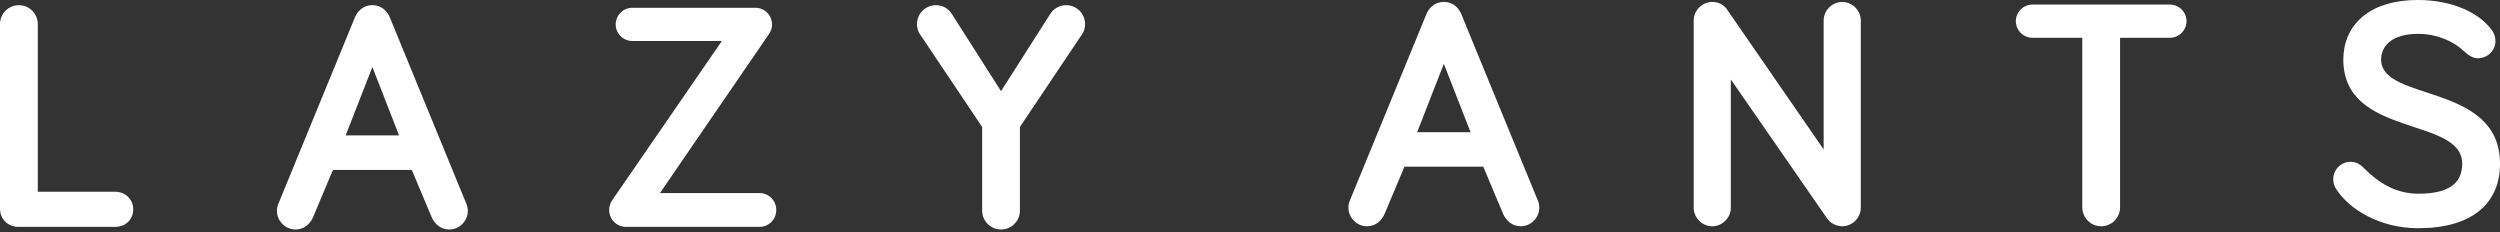 <?xml version="1.0" encoding="UTF-8"?> <svg xmlns="http://www.w3.org/2000/svg" width="140" height="13" viewBox="0 0 140 13" fill="none"><rect x="0" y="0" width="140" height="13" fill="#333333" stroke="none"/> <path d="M2.116 10.737V1.348C2.116 0.764 1.642 0.29 1.058 0.29C0.474 0.29 0 0.764 0 1.348V11.685C0 12.268 0.438 12.706 1.04 12.706H6.439C7.041 12.706 7.46 12.287 7.46 11.721C7.46 11.175 7.041 10.737 6.439 10.737H2.116Z" fill="white"></path> <path d="M22.348 7.583H19.357L20.853 3.754L22.348 7.583ZM23.06 9.515L24.172 12.159C24.337 12.542 24.683 12.852 25.157 12.852C25.723 12.852 26.197 12.378 26.197 11.813C26.197 11.703 26.179 11.557 26.124 11.43L21.819 0.947C21.71 0.692 21.418 0.29 20.853 0.29C20.287 0.29 19.995 0.692 19.886 0.947L15.581 11.43C15.527 11.557 15.508 11.703 15.508 11.813C15.508 12.378 15.982 12.852 16.548 12.852C17.022 12.852 17.369 12.542 17.533 12.159L18.646 9.515H23.06Z" fill="white"></path> <path d="M42.523 12.706C43.052 12.706 43.471 12.287 43.471 11.758C43.471 11.229 43.052 10.81 42.523 10.81H36.959L43.07 1.895C43.198 1.712 43.234 1.53 43.234 1.366C43.234 0.856 42.815 0.436 42.304 0.436H35.409C34.898 0.436 34.479 0.856 34.479 1.366C34.479 1.877 34.898 2.296 35.409 2.296H40.425L34.296 11.193C34.187 11.339 34.114 11.557 34.114 11.758C34.114 12.287 34.533 12.706 35.062 12.706H42.523Z" fill="white"></path> <path d="M53.303 0.783C53.103 0.473 52.792 0.29 52.409 0.29C51.826 0.29 51.352 0.764 51.352 1.348C51.352 1.548 51.406 1.767 51.516 1.913L55 7.109V11.794C55 12.378 55.474 12.852 56.057 12.852C56.641 12.852 57.115 12.378 57.115 11.794V7.109L60.599 1.913C60.709 1.767 60.764 1.548 60.764 1.348C60.764 0.764 60.289 0.29 59.706 0.29C59.323 0.29 58.994 0.491 58.812 0.783L56.057 5.104L53.303 0.783Z" fill="white"></path> <path d="M82.351 7.402H79.36L80.856 3.573L82.351 7.402ZM83.063 9.334L84.175 11.978C84.34 12.361 84.686 12.671 85.16 12.671C85.726 12.671 86.2 12.197 86.2 11.632C86.2 11.522 86.182 11.376 86.127 11.249L81.822 0.766C81.713 0.51 81.421 0.109 80.856 0.109C80.29 0.109 79.998 0.51 79.889 0.766L75.584 11.249C75.529 11.376 75.511 11.522 75.511 11.632C75.511 12.197 75.986 12.671 76.551 12.671C77.025 12.671 77.372 12.361 77.536 11.978L78.649 9.334H83.063Z" fill="white"></path> <path d="M103.164 0.109C102.599 0.109 102.125 0.583 102.125 1.149V8.368L96.725 0.547C96.543 0.273 96.251 0.109 95.886 0.109C95.321 0.109 94.847 0.583 94.847 1.149V11.632C94.847 12.197 95.321 12.671 95.886 12.671C96.452 12.671 96.926 12.197 96.926 11.632V4.448L102.307 12.215C102.489 12.488 102.818 12.671 103.164 12.671C103.73 12.671 104.204 12.197 104.204 11.632V1.149C104.204 0.583 103.73 0.109 103.164 0.109Z" fill="white"></path> <path d="M121.515 2.115C122.026 2.115 122.445 1.696 122.445 1.185C122.445 0.675 122.026 0.255 121.515 0.255H113.817C113.307 0.255 112.887 0.675 112.887 1.185C112.887 1.696 113.307 2.115 113.817 2.115H116.608V11.613C116.608 12.197 117.083 12.671 117.666 12.671C118.25 12.671 118.724 12.197 118.724 11.613V2.115H121.515Z" fill="white"></path> <path d="M137.975 2.862C138.249 3.118 138.504 3.263 138.76 3.263C139.307 3.263 139.745 2.826 139.745 2.297C139.745 2.078 139.672 1.878 139.562 1.714C138.833 0.675 137.246 0 135.422 0C132.521 0 131.226 1.531 131.226 3.336C131.226 7.73 137.884 6.509 137.884 9.17C137.884 10.301 137.081 10.848 135.422 10.848C134.163 10.848 133.196 10.228 132.43 9.462C132.248 9.28 132.029 9.061 131.628 9.061C131.099 9.061 130.661 9.498 130.661 10.045C130.661 10.228 130.716 10.41 130.807 10.556C131.518 11.704 133.251 12.78 135.422 12.78C138.431 12.78 140 11.395 140 9.17C140 4.612 133.342 5.725 133.342 3.336C133.342 2.607 133.908 1.896 135.422 1.896C136.461 1.896 137.41 2.315 137.975 2.862Z" fill="white"></path> </svg> 